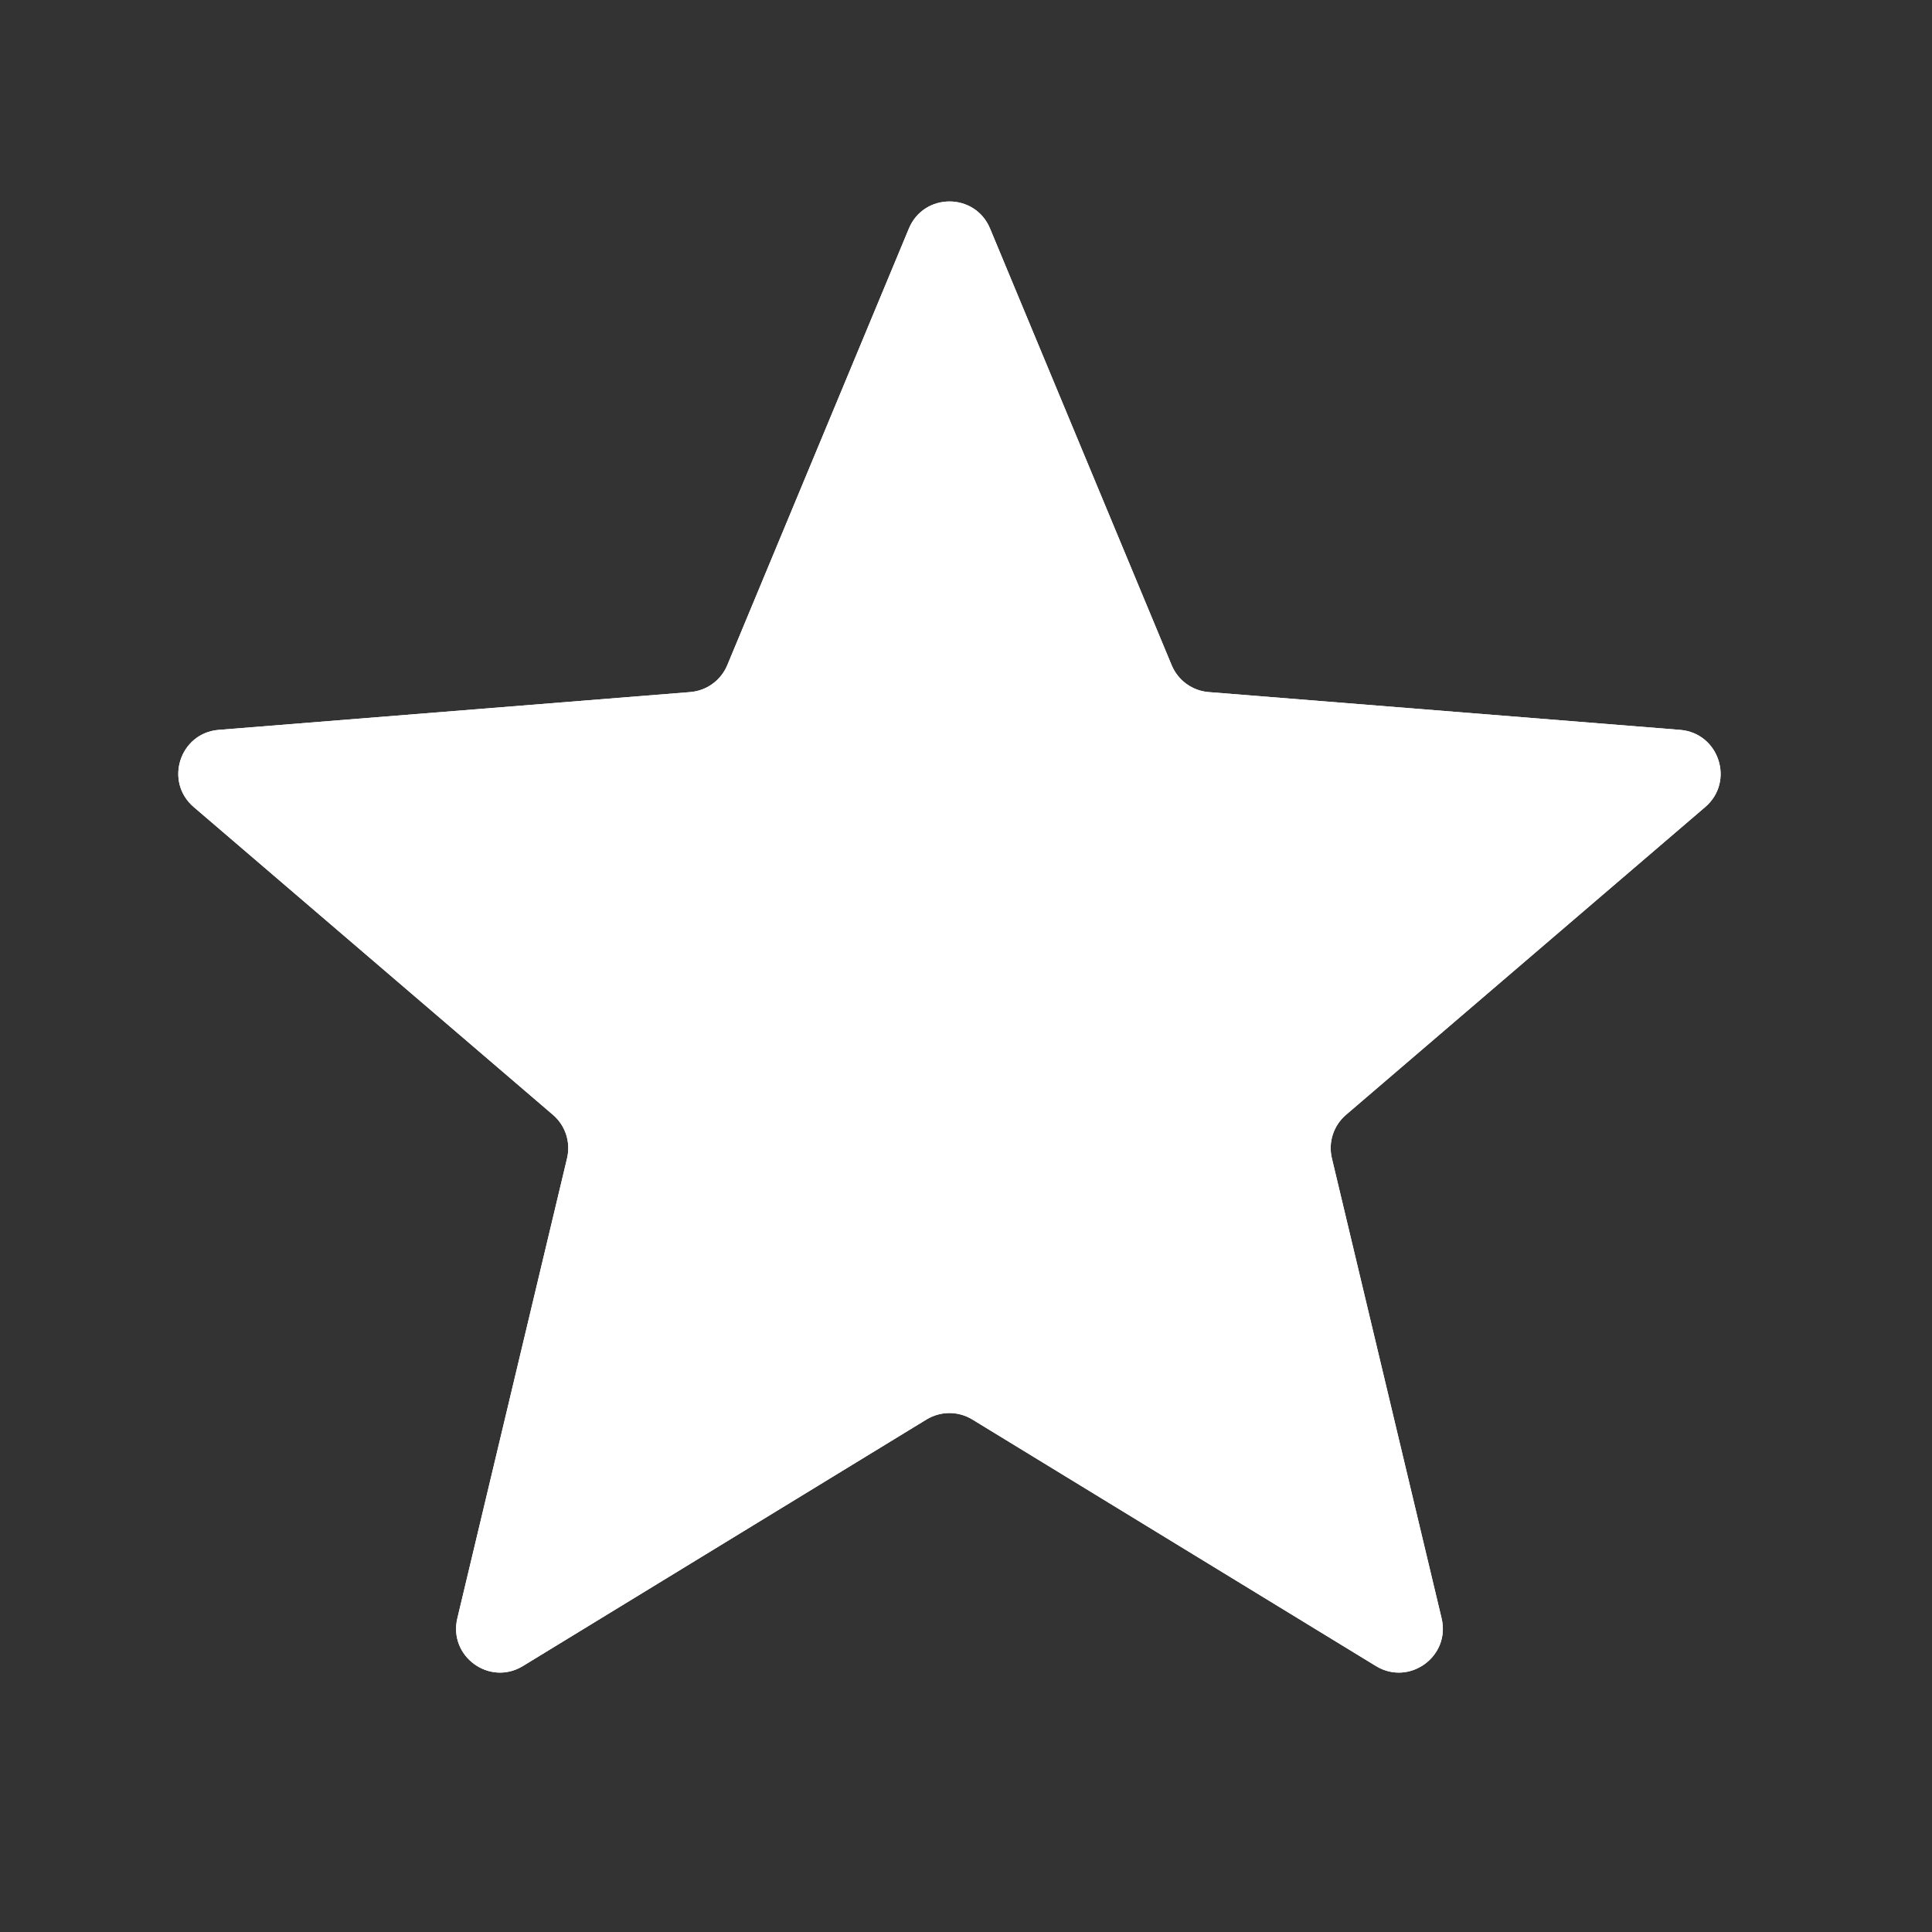 <svg width="18" height="18" viewBox="0 0 18 18" fill="none" xmlns="http://www.w3.org/2000/svg">
<rect x="0" y="0" width="18" height="18" fill="#333333" stroke="none"/>
<g clip-path="url(#clip0_6178_10772)">
<path d="M8.468 2.129C8.608 1.793 9.084 1.793 9.224 2.129L10.916 6.197C10.975 6.339 11.108 6.436 11.261 6.448L15.653 6.8C16.016 6.829 16.164 7.282 15.887 7.519L12.541 10.386C12.424 10.486 12.373 10.642 12.409 10.792L13.431 15.077C13.516 15.432 13.13 15.712 12.819 15.522L9.059 13.225C8.928 13.145 8.764 13.145 8.632 13.225L4.872 15.522C4.561 15.712 4.176 15.432 4.261 15.077L5.283 10.792C5.319 10.642 5.268 10.486 5.151 10.386L1.805 7.519C1.528 7.282 1.675 6.829 2.038 6.8L6.43 6.448C6.583 6.436 6.717 6.339 6.776 6.197L8.468 2.129Z" fill="white"/>
<g clip-path="url(#clip1_6178_10772)">
<path d="M8.468 2.129C8.608 1.793 9.084 1.793 9.224 2.129L10.916 6.197C10.975 6.339 11.108 6.436 11.261 6.448L15.653 6.8C16.016 6.829 16.164 7.282 15.887 7.519L12.541 10.386C12.424 10.486 12.373 10.642 12.409 10.792L13.431 15.077C13.516 15.432 13.13 15.712 12.819 15.522L9.059 13.225C8.928 13.145 8.764 13.145 8.632 13.225L4.872 15.522C4.561 15.712 4.176 15.432 4.261 15.077L5.283 10.792C5.319 10.642 5.268 10.486 5.151 10.386L1.805 7.519C1.528 7.282 1.675 6.829 2.038 6.8L6.43 6.448C6.583 6.436 6.717 6.339 6.776 6.197L8.468 2.129Z" fill="white"/>
</g>
</g>
<defs>
<clipPath id="clip0_6178_10772">
<rect width="16.379" height="16.379" fill="white" transform="translate(0.656 0.81)"/>
</clipPath>
<clipPath id="clip1_6178_10772">
<rect width="16.379" height="16.379" fill="white" transform="translate(0.656 0.81)"/>
</clipPath>
</defs>
</svg>
